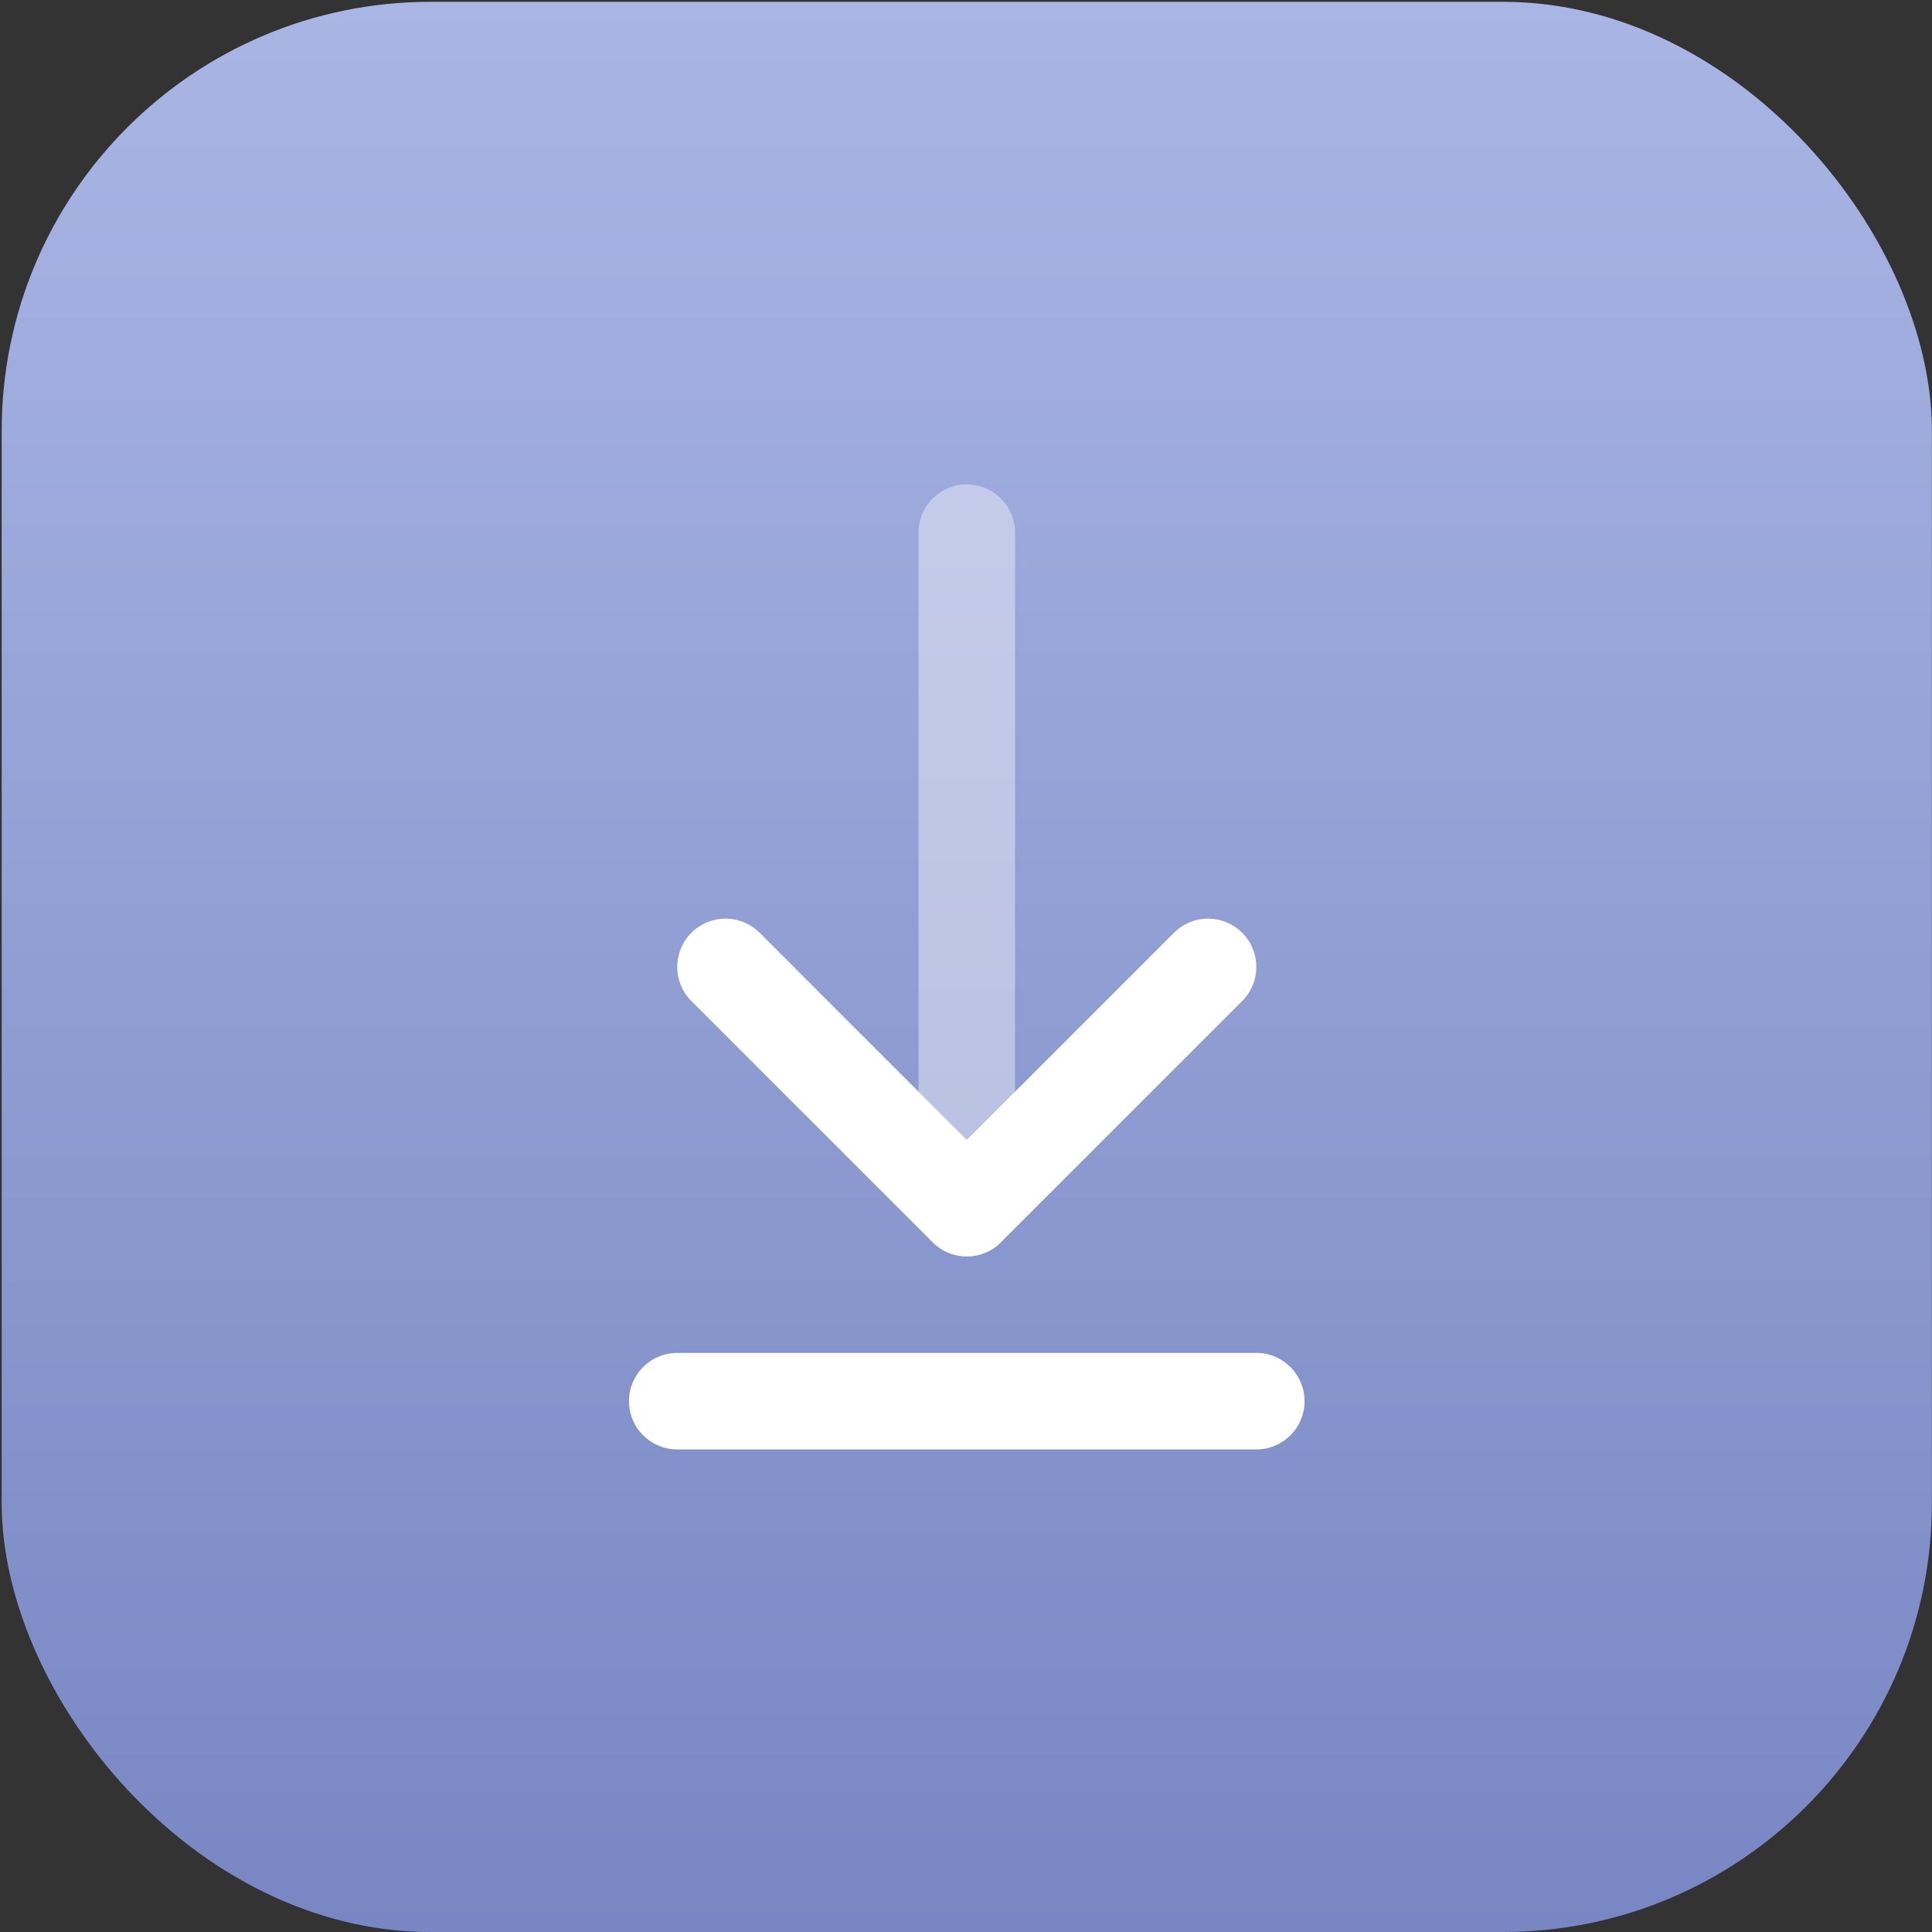 <svg width="64" height="64" viewBox="0 0 64 64" fill="none" xmlns="http://www.w3.org/2000/svg">
<rect x="0" y="0" width="64" height="64" fill="#333333" stroke="none"/>
<rect x="0.056" y="0.06" width="63.94" height="63.94" rx="14.209" fill="url(#paint0_linear_4717_22988)"/>
<path opacity="0.4" d="M32.026 41.621C31.142 41.621 30.428 40.905 30.428 40.023V17.643C30.428 16.761 31.142 16.045 32.026 16.045C32.91 16.045 33.625 16.761 33.625 17.643V40.023C33.625 40.905 32.91 41.621 32.026 41.621Z" fill="white"/>
<path d="M32.026 41.622C31.617 41.622 31.208 41.465 30.896 41.153L22.903 33.161C22.278 32.536 22.278 31.525 22.903 30.9C23.528 30.275 24.539 30.275 25.164 30.9L32.026 37.763L38.888 30.9C39.513 30.275 40.524 30.275 41.149 30.9C41.774 31.525 41.774 32.536 41.149 33.161L33.156 41.153C32.845 41.465 32.435 41.622 32.026 41.622Z" fill="white"/>
<path d="M41.617 48.014H22.434C21.55 48.014 20.836 47.298 20.836 46.416C20.836 45.533 21.55 44.817 22.434 44.817H41.617C42.501 44.817 43.215 45.533 43.215 46.416C43.215 47.298 42.501 48.014 41.617 48.014Z" fill="white"/>
<defs>
<linearGradient id="paint0_linear_4717_22988" x1="32.026" y1="0.06" x2="32.026" y2="64" gradientUnits="userSpaceOnUse">
<stop stop-color="#A9B5E4"/>
<stop offset="1" stop-color="#7887C3"/>
</linearGradient>
</defs>
</svg>
